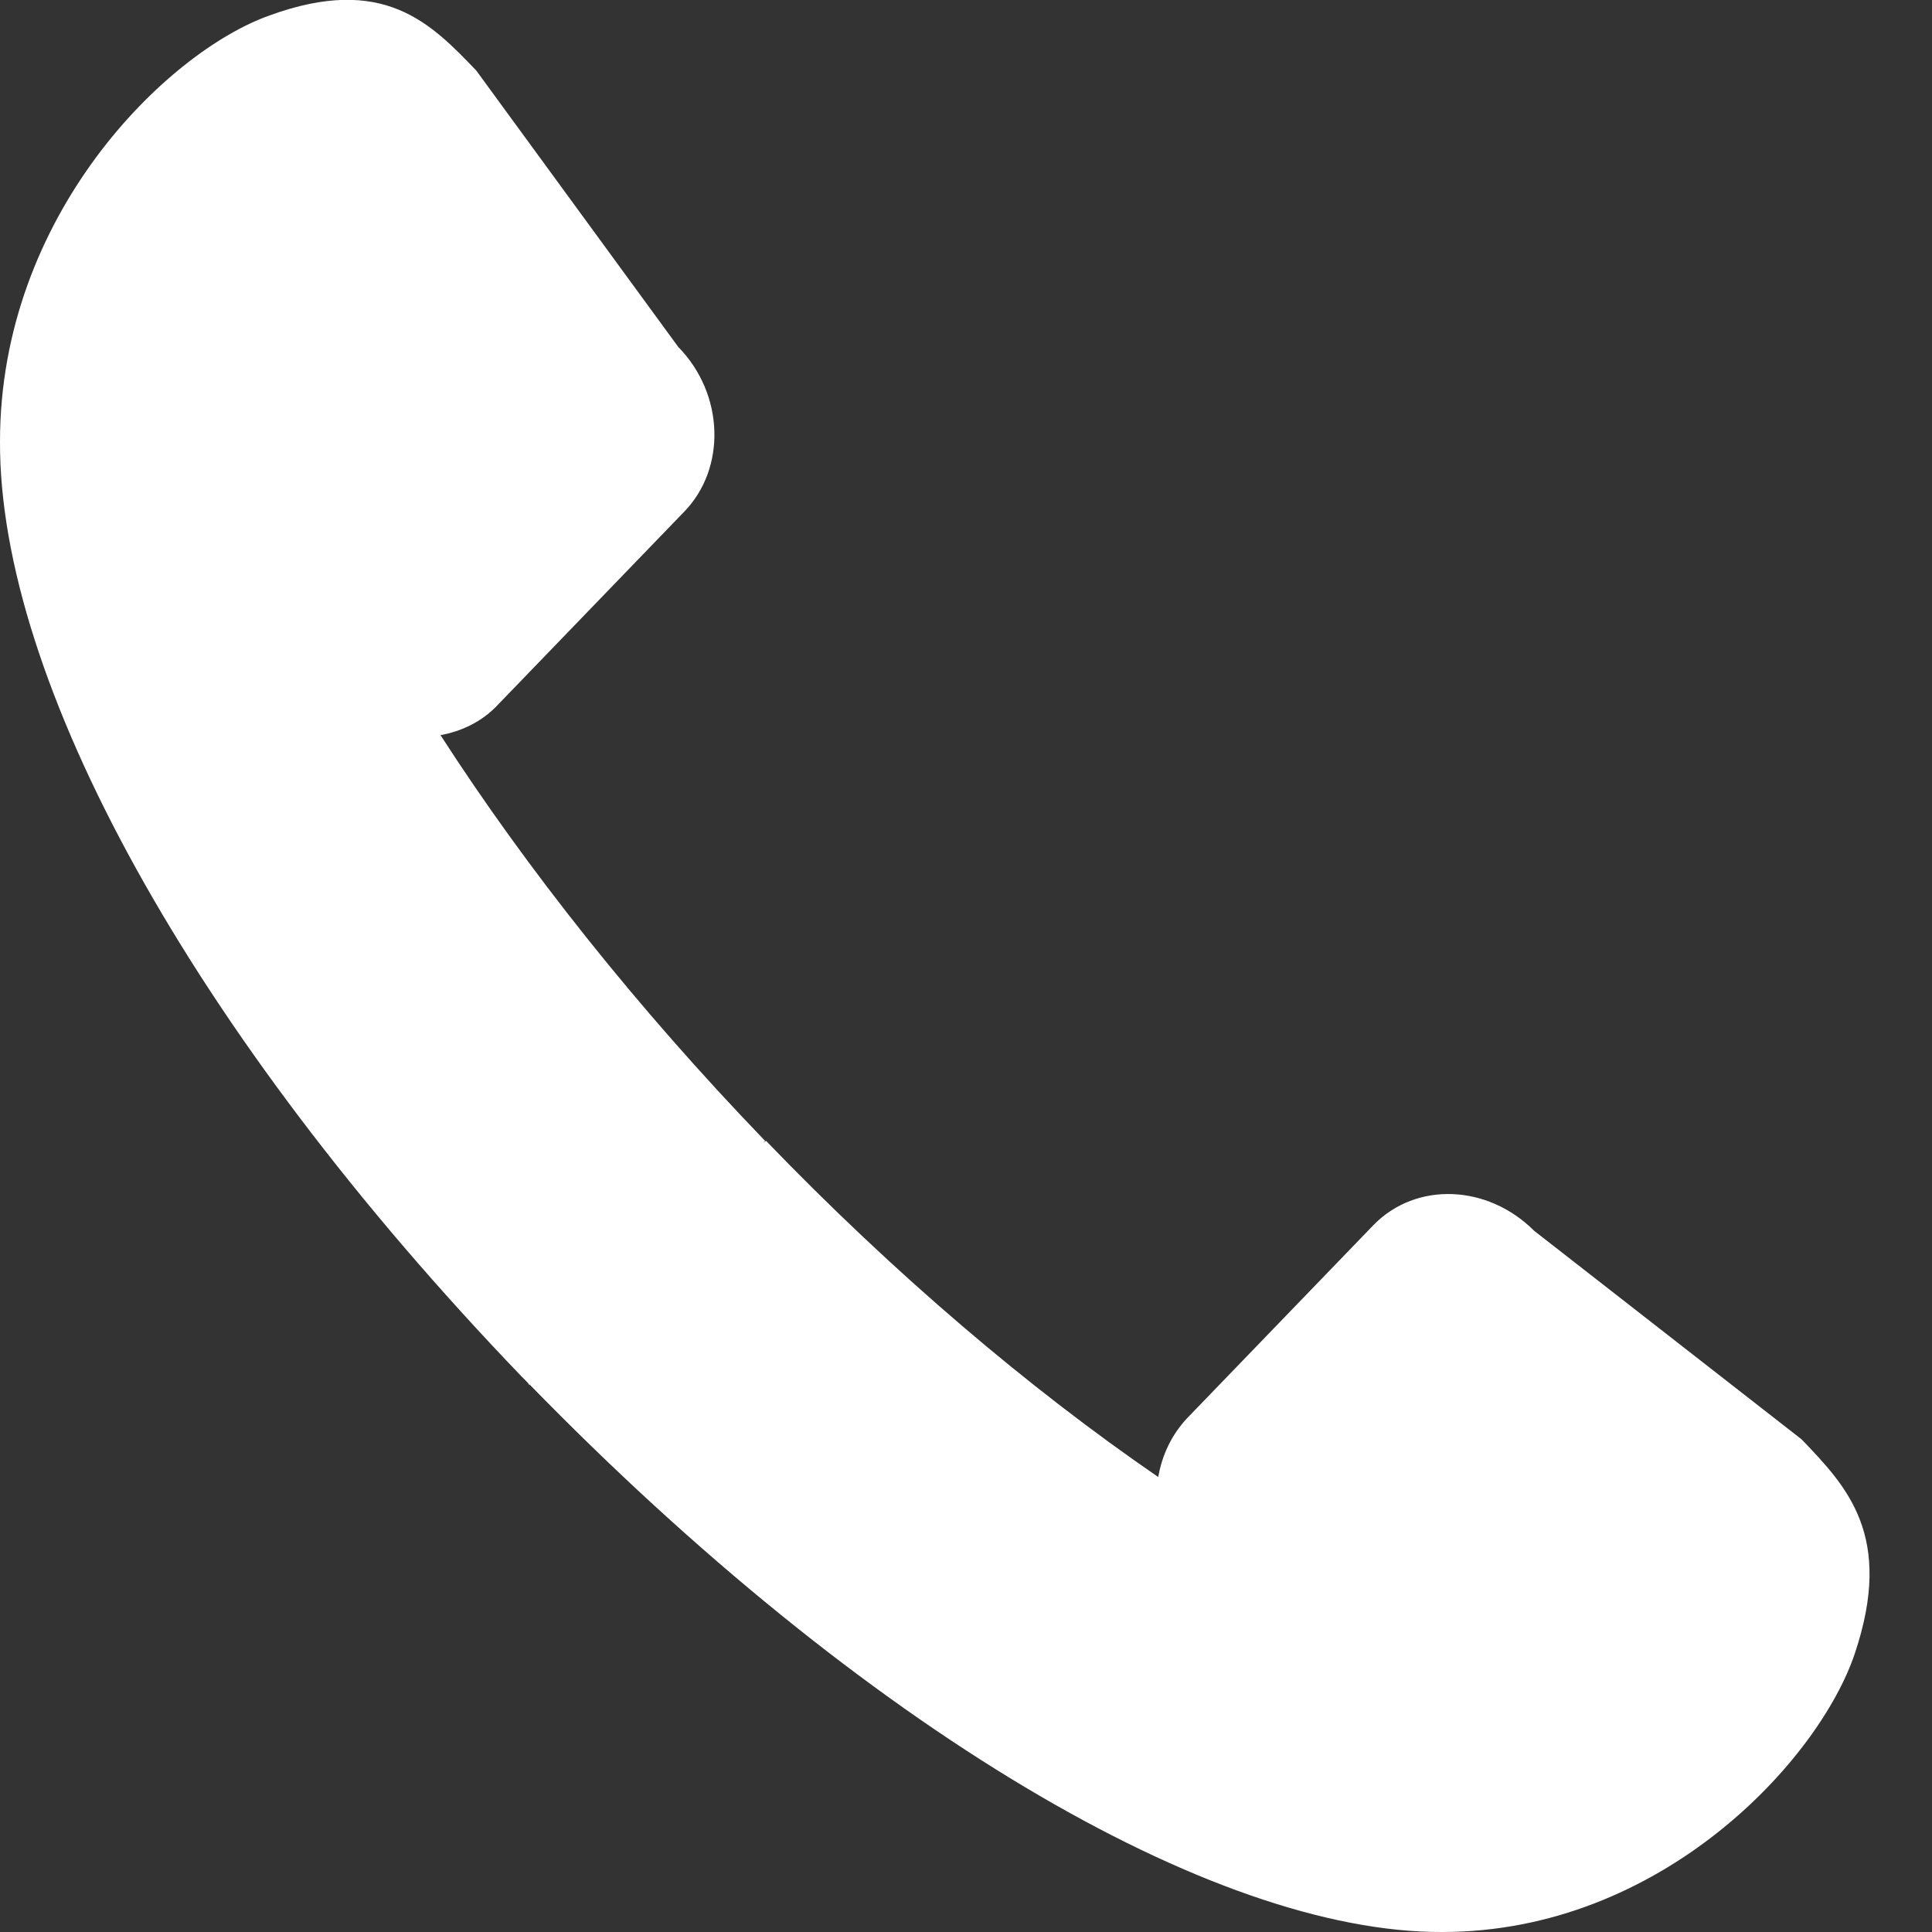 <svg height="14px" width="14px" xmlns="http://www.w3.org/2000/svg" viewBox="0 0 20 20"><rect x="0" y="0" width="20" height="20" fill="#333333" stroke="none"/><path fill="#fff" fill-rule="evenodd" d="M18.65 14.9l-2.77-2.16c-.48-.48-1.22-.51-1.66-.06l-1.93 2c-.16.17-.26.38-.3.61-1.34-.92-2.73-2.1-4.06-3.48l-.03.02.02-.02c-1.33-1.38-2.47-2.82-3.36-4.2.22-.04.43-.14.59-.31l1.93-2c.44-.45.42-1.22-.06-1.71L4.93.73c-.47-.49-.96-1-2.14-.57C1.72.54 0 2.23 0 4.57c-.01 2.46 1.97 6.11 5.4 9.68l.04.04c.02.02.03.03.04.05v-.01c3.46 3.55 7.07 5.68 9.45 5.67 2.27 0 3.9-1.78 4.27-2.88.41-1.22-.08-1.73-.55-2.22"/></svg>